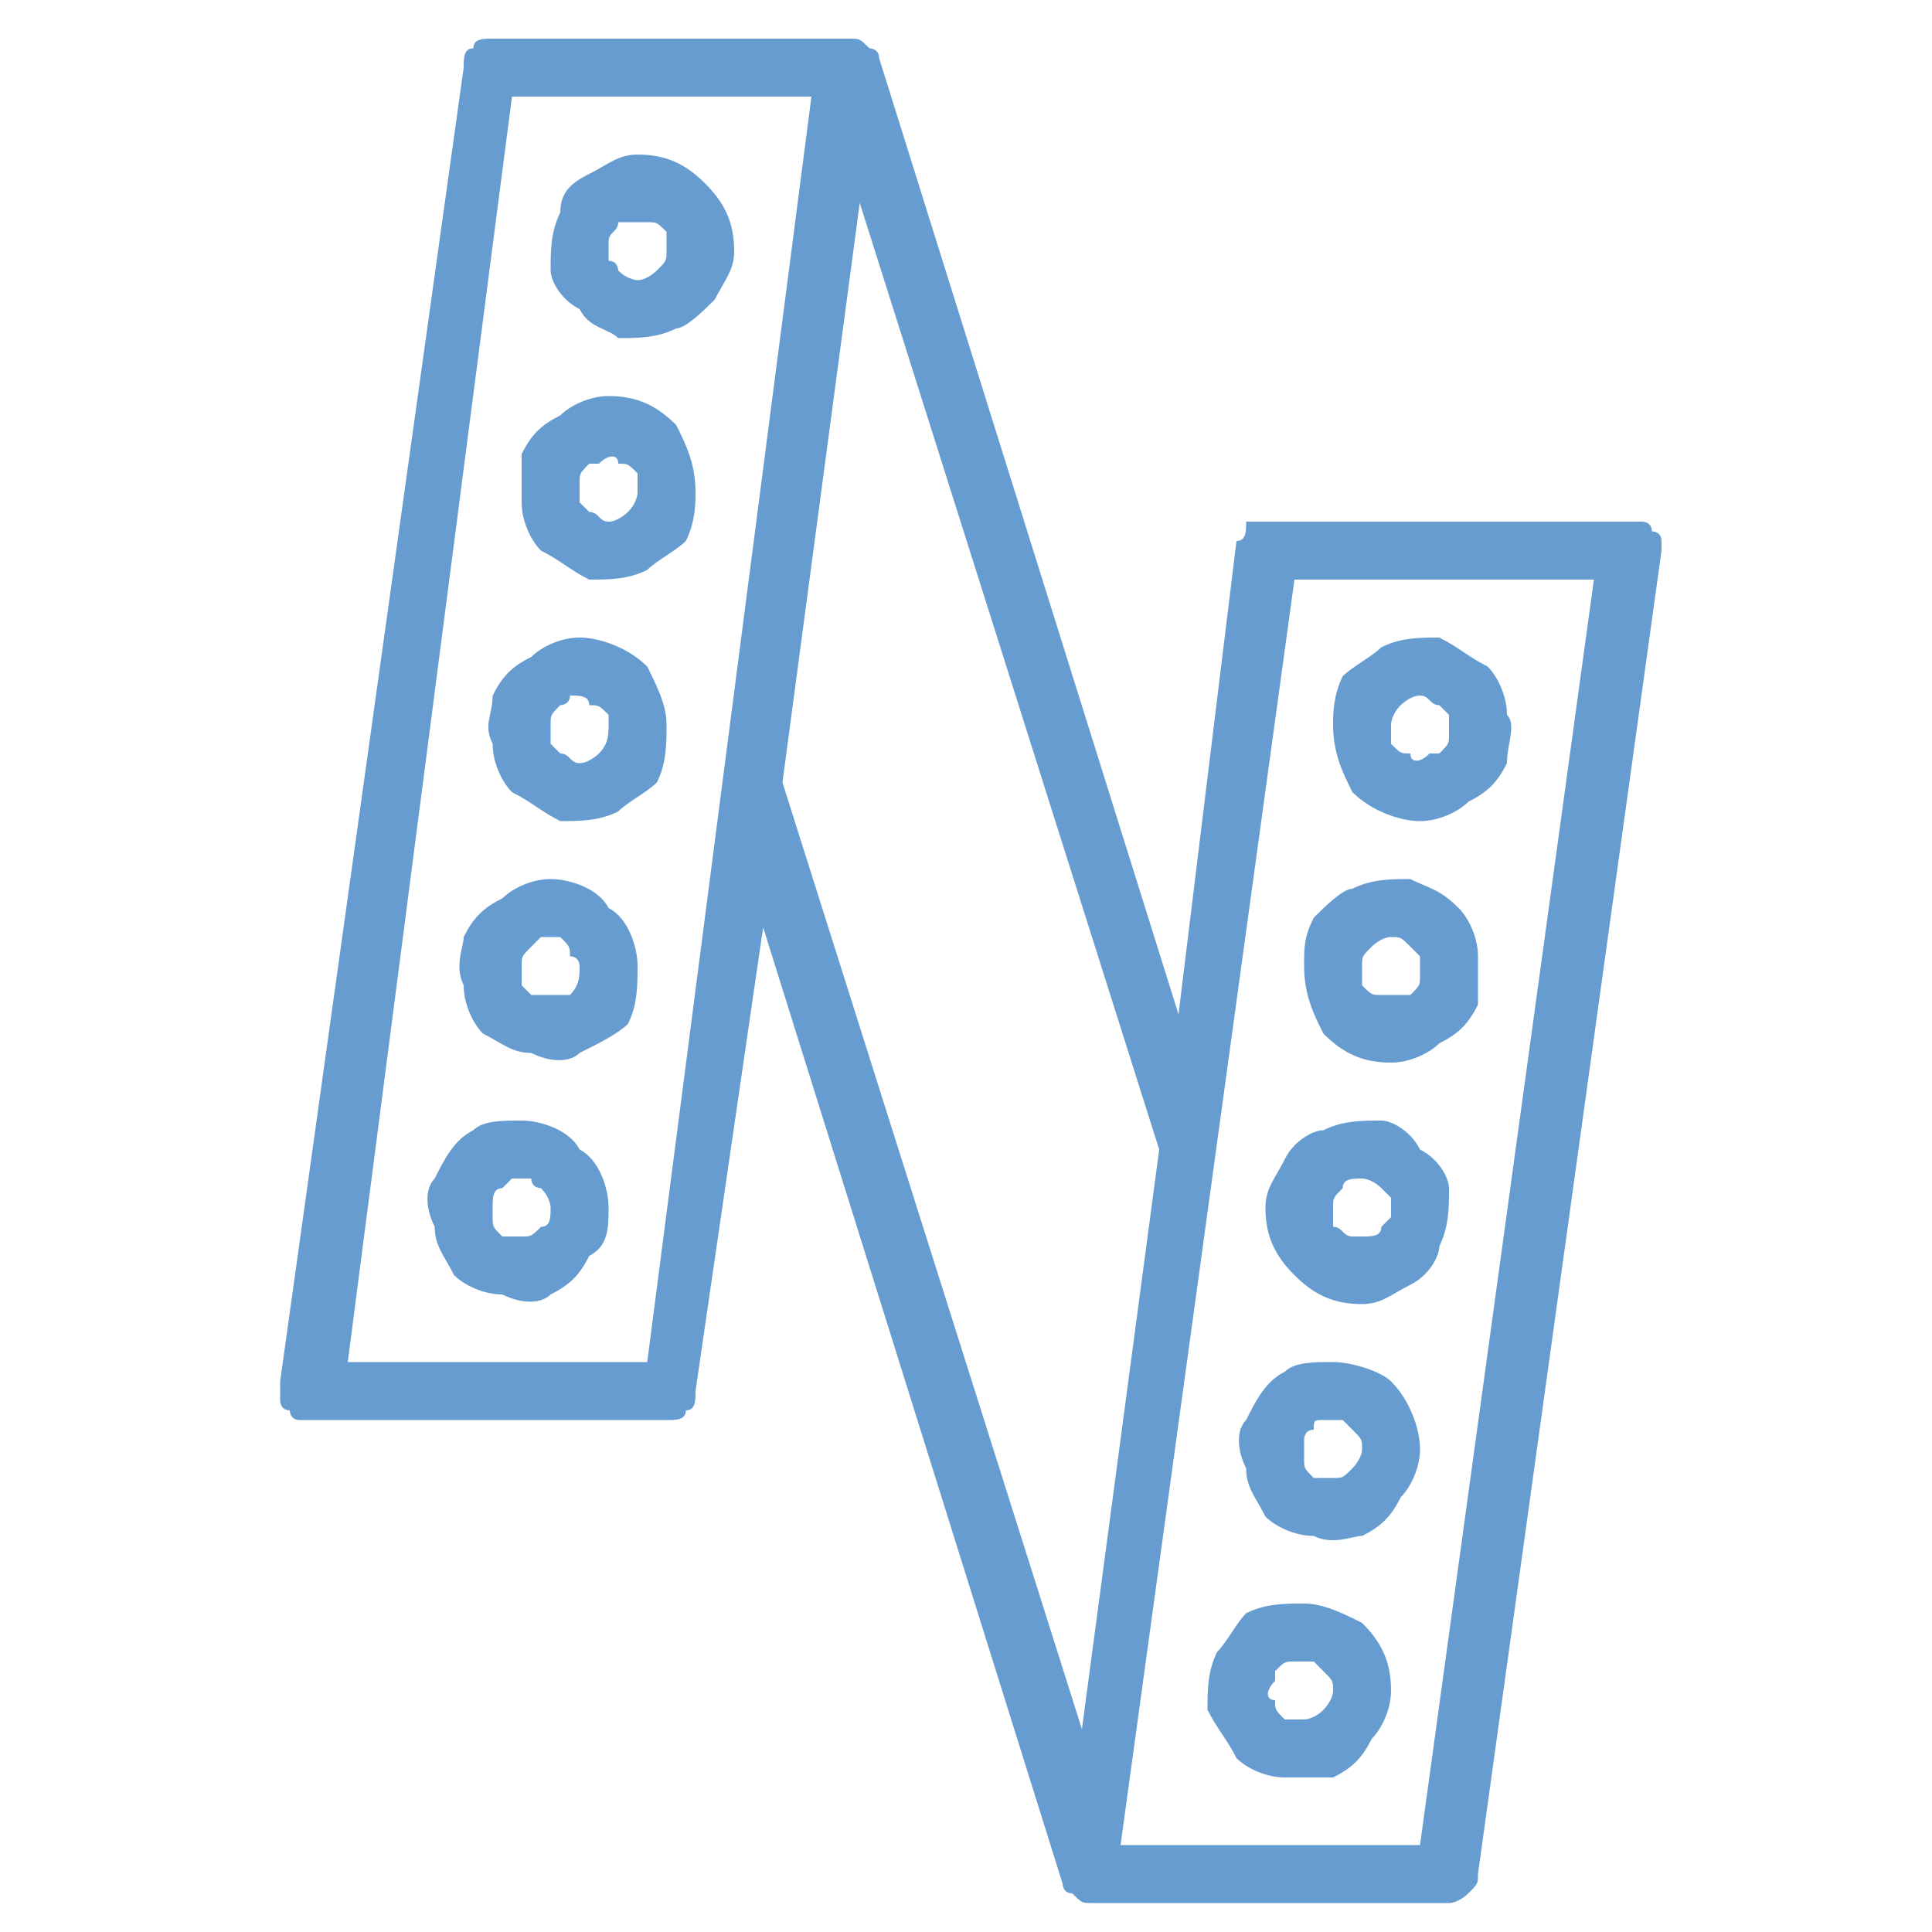 <svg width="75" height="75" viewBox="0 0 75 75" fill="none" xmlns="http://www.w3.org/2000/svg">
<path fill-rule="evenodd" clip-rule="evenodd" d="M24.75 6C24 6 23.625 6.375 22.875 6.75C22.125 7.125 21.75 7.5 21.75 8.25C21.375 9 21.375 9.75 21.375 10.5C21.375 10.875 21.75 11.625 22.5 12C22.875 12.75 23.625 12.75 24 13.125C24.75 13.125 25.5 13.125 26.25 12.75C26.625 12.75 27.375 12 27.75 11.625C28.125 10.875 28.5 10.5 28.5 9.75C28.5 8.625 28.125 7.875 27.375 7.125C26.625 6.375 25.875 6 24.75 6ZM64.125 20.625C64.125 20.25 63.75 20.25 63.75 20.25H63.375H49.125C49.125 20.25 48.75 20.25 48.375 20.25C48.375 20.625 48.375 21 48 21L45.75 39.375L34.125 2.25C34.125 1.875 33.75 1.875 33.75 1.875C33.375 1.5 33.375 1.5 33 1.5H19.125C18.75 1.5 18.375 1.5 18.375 1.875C18 1.875 18 2.25 18 2.625L10.875 53.625C10.875 54 10.875 54 10.875 54.375C10.875 54.375 10.875 54.75 11.25 54.75C11.25 54.75 11.25 55.125 11.625 55.125H12H25.875C26.25 55.125 26.625 55.125 26.625 54.75C27 54.75 27 54.375 27 54L29.625 36L41.25 73.125C41.25 73.125 41.25 73.5 41.625 73.5C42 73.875 42 73.875 42.375 73.875H56.25C56.625 73.875 57 73.5 57 73.5C57.375 73.125 57.375 73.125 57.375 72.75L64.5 21.375V21C64.5 20.625 64.125 20.625 64.125 20.625ZM25.125 52.875H13.5L19.875 3.75H31.5L25.125 52.875ZM42 67.125L30.375 30.375L33.375 7.875L45 44.625L42 67.125ZM55.125 71.625H43.5L50.25 22.5H61.875L55.125 71.625ZM50.625 62.25C49.875 62.25 49.125 62.25 48.375 62.625C48 63 47.625 63.75 47.25 64.125C46.875 64.875 46.875 65.625 46.875 66.375C47.25 67.125 47.625 67.5 48 68.25C48.375 68.625 49.125 69 49.875 69C50.625 69 51 69 51.75 69C52.5 68.625 52.875 68.25 53.25 67.5C53.625 67.125 54 66.375 54 65.625C54 64.5 53.625 63.75 52.875 63C52.125 62.625 51.375 62.25 50.625 62.25ZM50.625 66.75C50.25 66.75 49.875 66.75 49.875 66.75C49.5 66.375 49.5 66.375 49.5 66C49.125 66 49.125 65.625 49.5 65.25V64.875C49.875 64.5 49.875 64.5 50.25 64.5C50.625 64.5 50.625 64.5 51 64.5L51.375 64.875C51.75 65.25 51.75 65.25 51.75 65.625C51.75 66 51.375 66.375 51.375 66.375C51 66.75 50.625 66.75 50.625 66.75ZM51.75 52.875C51 52.875 50.25 52.875 49.875 53.25C49.125 53.625 48.75 54.375 48.375 55.125C48 55.5 48 56.25 48.375 57C48.375 57.75 48.75 58.125 49.125 58.875C49.5 59.25 50.25 59.625 51 59.625C51.75 60 52.5 59.625 52.875 59.625C53.625 59.25 54 58.875 54.375 58.125C54.75 57.75 55.125 57 55.125 56.25C55.125 55.5 54.75 54.375 54 53.625C53.625 53.25 52.5 52.875 51.75 52.875ZM51.75 57.375C51.375 57.375 51 57.375 51 57.375C50.625 57 50.625 57 50.625 56.625C50.625 56.625 50.625 56.25 50.625 55.875C50.625 55.875 50.625 55.5 51 55.5C51 55.125 51 55.125 51.375 55.125C51.75 55.125 51.75 55.125 52.125 55.125L52.5 55.5C52.875 55.875 52.875 55.875 52.875 56.25C52.875 56.625 52.5 57 52.5 57C52.125 57.375 52.125 57.375 51.75 57.375ZM52.875 50.625C53.625 50.625 54 50.25 54.75 49.875C55.5 49.5 55.875 48.75 55.875 48.375C56.25 47.625 56.25 46.875 56.25 46.125C56.25 45.75 55.875 45 55.125 44.625C54.75 43.875 54 43.5 53.625 43.5C52.875 43.5 52.125 43.5 51.375 43.875C51 43.875 50.25 44.25 49.875 45C49.5 45.75 49.125 46.125 49.125 46.875C49.125 48 49.5 48.75 50.25 49.5C51 50.25 51.75 50.625 52.875 50.625ZM52.875 45.75C52.875 45.75 53.25 45.75 53.625 46.125C53.625 46.125 53.625 46.125 54 46.5C54 46.875 54 46.875 54 47.25L53.625 47.625C53.625 48 53.25 48 52.875 48H52.5C52.125 48 52.125 47.625 51.75 47.625C51.75 47.25 51.75 47.25 51.75 46.875C51.75 46.5 51.75 46.5 52.125 46.125C52.125 45.75 52.5 45.75 52.875 45.75ZM54 41.25C54.75 41.25 55.5 40.875 55.875 40.5C56.625 40.125 57 39.75 57.375 39C57.375 38.25 57.375 37.5 57.375 37.125C57.375 36.375 57 35.625 56.625 35.25C55.875 34.5 55.5 34.5 54.75 34.125C54 34.125 53.25 34.125 52.5 34.5C52.125 34.5 51.375 35.25 51 35.625C50.625 36.375 50.625 36.75 50.625 37.5C50.625 38.625 51 39.375 51.375 40.125C52.125 40.875 52.875 41.25 54 41.25ZM54 36.375C54.375 36.375 54.375 36.375 54.75 36.75L55.125 37.125C55.125 37.5 55.125 37.5 55.125 37.875C55.125 38.25 55.125 38.25 54.75 38.625H54.375C54 38.625 53.625 38.625 53.625 38.625C53.25 38.625 53.25 38.625 52.875 38.25C52.875 38.25 52.875 37.875 52.875 37.5C52.875 37.125 52.875 37.125 53.25 36.75C53.25 36.75 53.625 36.375 54 36.375ZM55.125 31.875C55.875 31.875 56.625 31.5 57 31.125C57.75 30.75 58.125 30.375 58.5 29.625C58.5 28.875 58.875 28.125 58.5 27.75C58.5 27 58.125 26.25 57.75 25.875C57 25.5 56.625 25.125 55.875 24.75C55.125 24.75 54.375 24.75 53.625 25.125C53.25 25.5 52.5 25.875 52.125 26.25C51.75 27 51.75 27.75 51.75 28.125C51.75 29.25 52.125 30 52.5 30.75C53.25 31.5 54.375 31.875 55.125 31.875ZM55.125 27C55.5 27 55.5 27.375 55.875 27.375L56.25 27.75C56.25 28.125 56.25 28.125 56.25 28.5C56.25 28.875 56.25 28.875 55.875 29.25H55.5C55.125 29.625 54.75 29.625 54.75 29.25C54.375 29.25 54.375 29.25 54 28.875C54 28.875 54 28.5 54 28.125C54 28.125 54 27.75 54.375 27.375C54.375 27.375 54.75 27 55.125 27ZM20.25 43.5C19.5 43.5 18.75 43.5 18.375 43.875C17.625 44.25 17.25 45 16.875 45.75C16.5 46.125 16.5 46.875 16.875 47.625C16.875 48.375 17.25 48.75 17.625 49.5C18 49.875 18.75 50.25 19.5 50.25C20.25 50.625 21 50.625 21.375 50.25C22.125 49.875 22.5 49.5 22.875 48.75C23.625 48.375 23.625 47.625 23.625 46.875C23.625 46.125 23.25 45 22.5 44.625C22.125 43.875 21 43.5 20.25 43.5ZM20.25 48C19.875 48 19.875 48 19.5 48C19.125 47.625 19.125 47.625 19.125 47.25V46.875C19.125 46.5 19.125 46.125 19.5 46.125L19.875 45.75C20.25 45.75 20.25 45.75 20.625 45.75C20.625 46.125 21 46.125 21 46.125C21.375 46.5 21.375 46.875 21.375 46.875C21.375 47.25 21.375 47.625 21 47.625C20.625 48 20.625 48 20.25 48ZM21.375 34.125C20.625 34.125 19.875 34.5 19.5 34.875C18.75 35.25 18.375 35.625 18 36.375C18 36.75 17.625 37.5 18 38.25C18 39 18.375 39.75 18.75 40.125C19.5 40.5 19.875 40.875 20.625 40.875C21.375 41.25 22.125 41.25 22.5 40.875C23.25 40.5 24 40.125 24.375 39.75C24.75 39 24.75 38.25 24.75 37.5C24.75 36.75 24.375 35.625 23.625 35.25C23.25 34.5 22.125 34.125 21.375 34.125ZM21.375 38.625C21 38.625 21 38.625 20.625 38.625L20.25 38.25C20.25 37.875 20.25 37.5 20.25 37.5C20.25 37.125 20.25 37.125 20.625 36.75L21 36.375C21.375 36.375 21.375 36.375 21.75 36.375C22.125 36.75 22.125 36.75 22.125 37.125C22.5 37.125 22.5 37.5 22.5 37.5C22.5 37.875 22.5 38.25 22.125 38.625C21.75 38.625 21.75 38.625 21.375 38.625ZM22.5 24.75C21.75 24.75 21 25.125 20.625 25.5C19.875 25.875 19.5 26.25 19.125 27C19.125 27.75 18.75 28.125 19.125 28.875C19.125 29.625 19.5 30.375 19.875 30.75C20.625 31.125 21 31.5 21.75 31.875C22.5 31.875 23.25 31.875 24 31.5C24.375 31.125 25.125 30.75 25.5 30.375C25.875 29.625 25.875 28.875 25.875 28.125C25.875 27.375 25.5 26.625 25.125 25.875C24.375 25.125 23.25 24.75 22.5 24.75ZM22.5 29.625C22.125 29.625 22.125 29.25 21.75 29.25L21.375 28.875C21.375 28.5 21.375 28.125 21.375 28.125C21.375 27.75 21.375 27.75 21.75 27.375C21.75 27.375 22.125 27.375 22.125 27C22.5 27 22.875 27 22.875 27.375C23.25 27.375 23.25 27.375 23.625 27.75V28.125C23.625 28.5 23.625 28.875 23.25 29.25C23.25 29.25 22.875 29.625 22.5 29.625ZM23.625 15.375C22.875 15.375 22.125 15.75 21.75 16.125C21 16.5 20.625 16.875 20.25 17.625C20.25 18.375 20.25 19.125 20.25 19.5C20.25 20.25 20.625 21 21 21.375C21.75 21.75 22.125 22.125 22.875 22.5C23.625 22.5 24.375 22.5 25.125 22.125C25.5 21.75 26.25 21.375 26.625 21C27 20.25 27 19.5 27 19.125C27 18 26.625 17.25 26.25 16.5C25.5 15.75 24.75 15.375 23.625 15.375ZM23.625 20.25C23.25 20.25 23.25 19.875 22.875 19.875L22.5 19.5C22.5 19.125 22.5 19.125 22.5 18.75C22.5 18.375 22.5 18.375 22.875 18H23.25C23.625 17.625 24 17.625 24 18C24.375 18 24.375 18 24.75 18.375C24.75 18.375 24.75 18.75 24.75 19.125C24.75 19.125 24.75 19.5 24.375 19.875C24.375 19.875 24 20.25 23.625 20.25ZM24.75 10.875C24.75 10.875 24.375 10.875 24 10.5C24 10.5 24 10.125 23.625 10.125C23.625 9.75 23.625 9.75 23.625 9.375C23.625 9 24 9 24 8.625C24 8.625 24.375 8.625 24.75 8.625H25.125C25.5 8.625 25.5 8.625 25.875 9C25.875 9 25.875 9.375 25.875 9.75C25.875 10.125 25.875 10.125 25.5 10.5C25.5 10.5 25.125 10.875 24.75 10.875Z" fill="#669CD0"/>
</svg>

